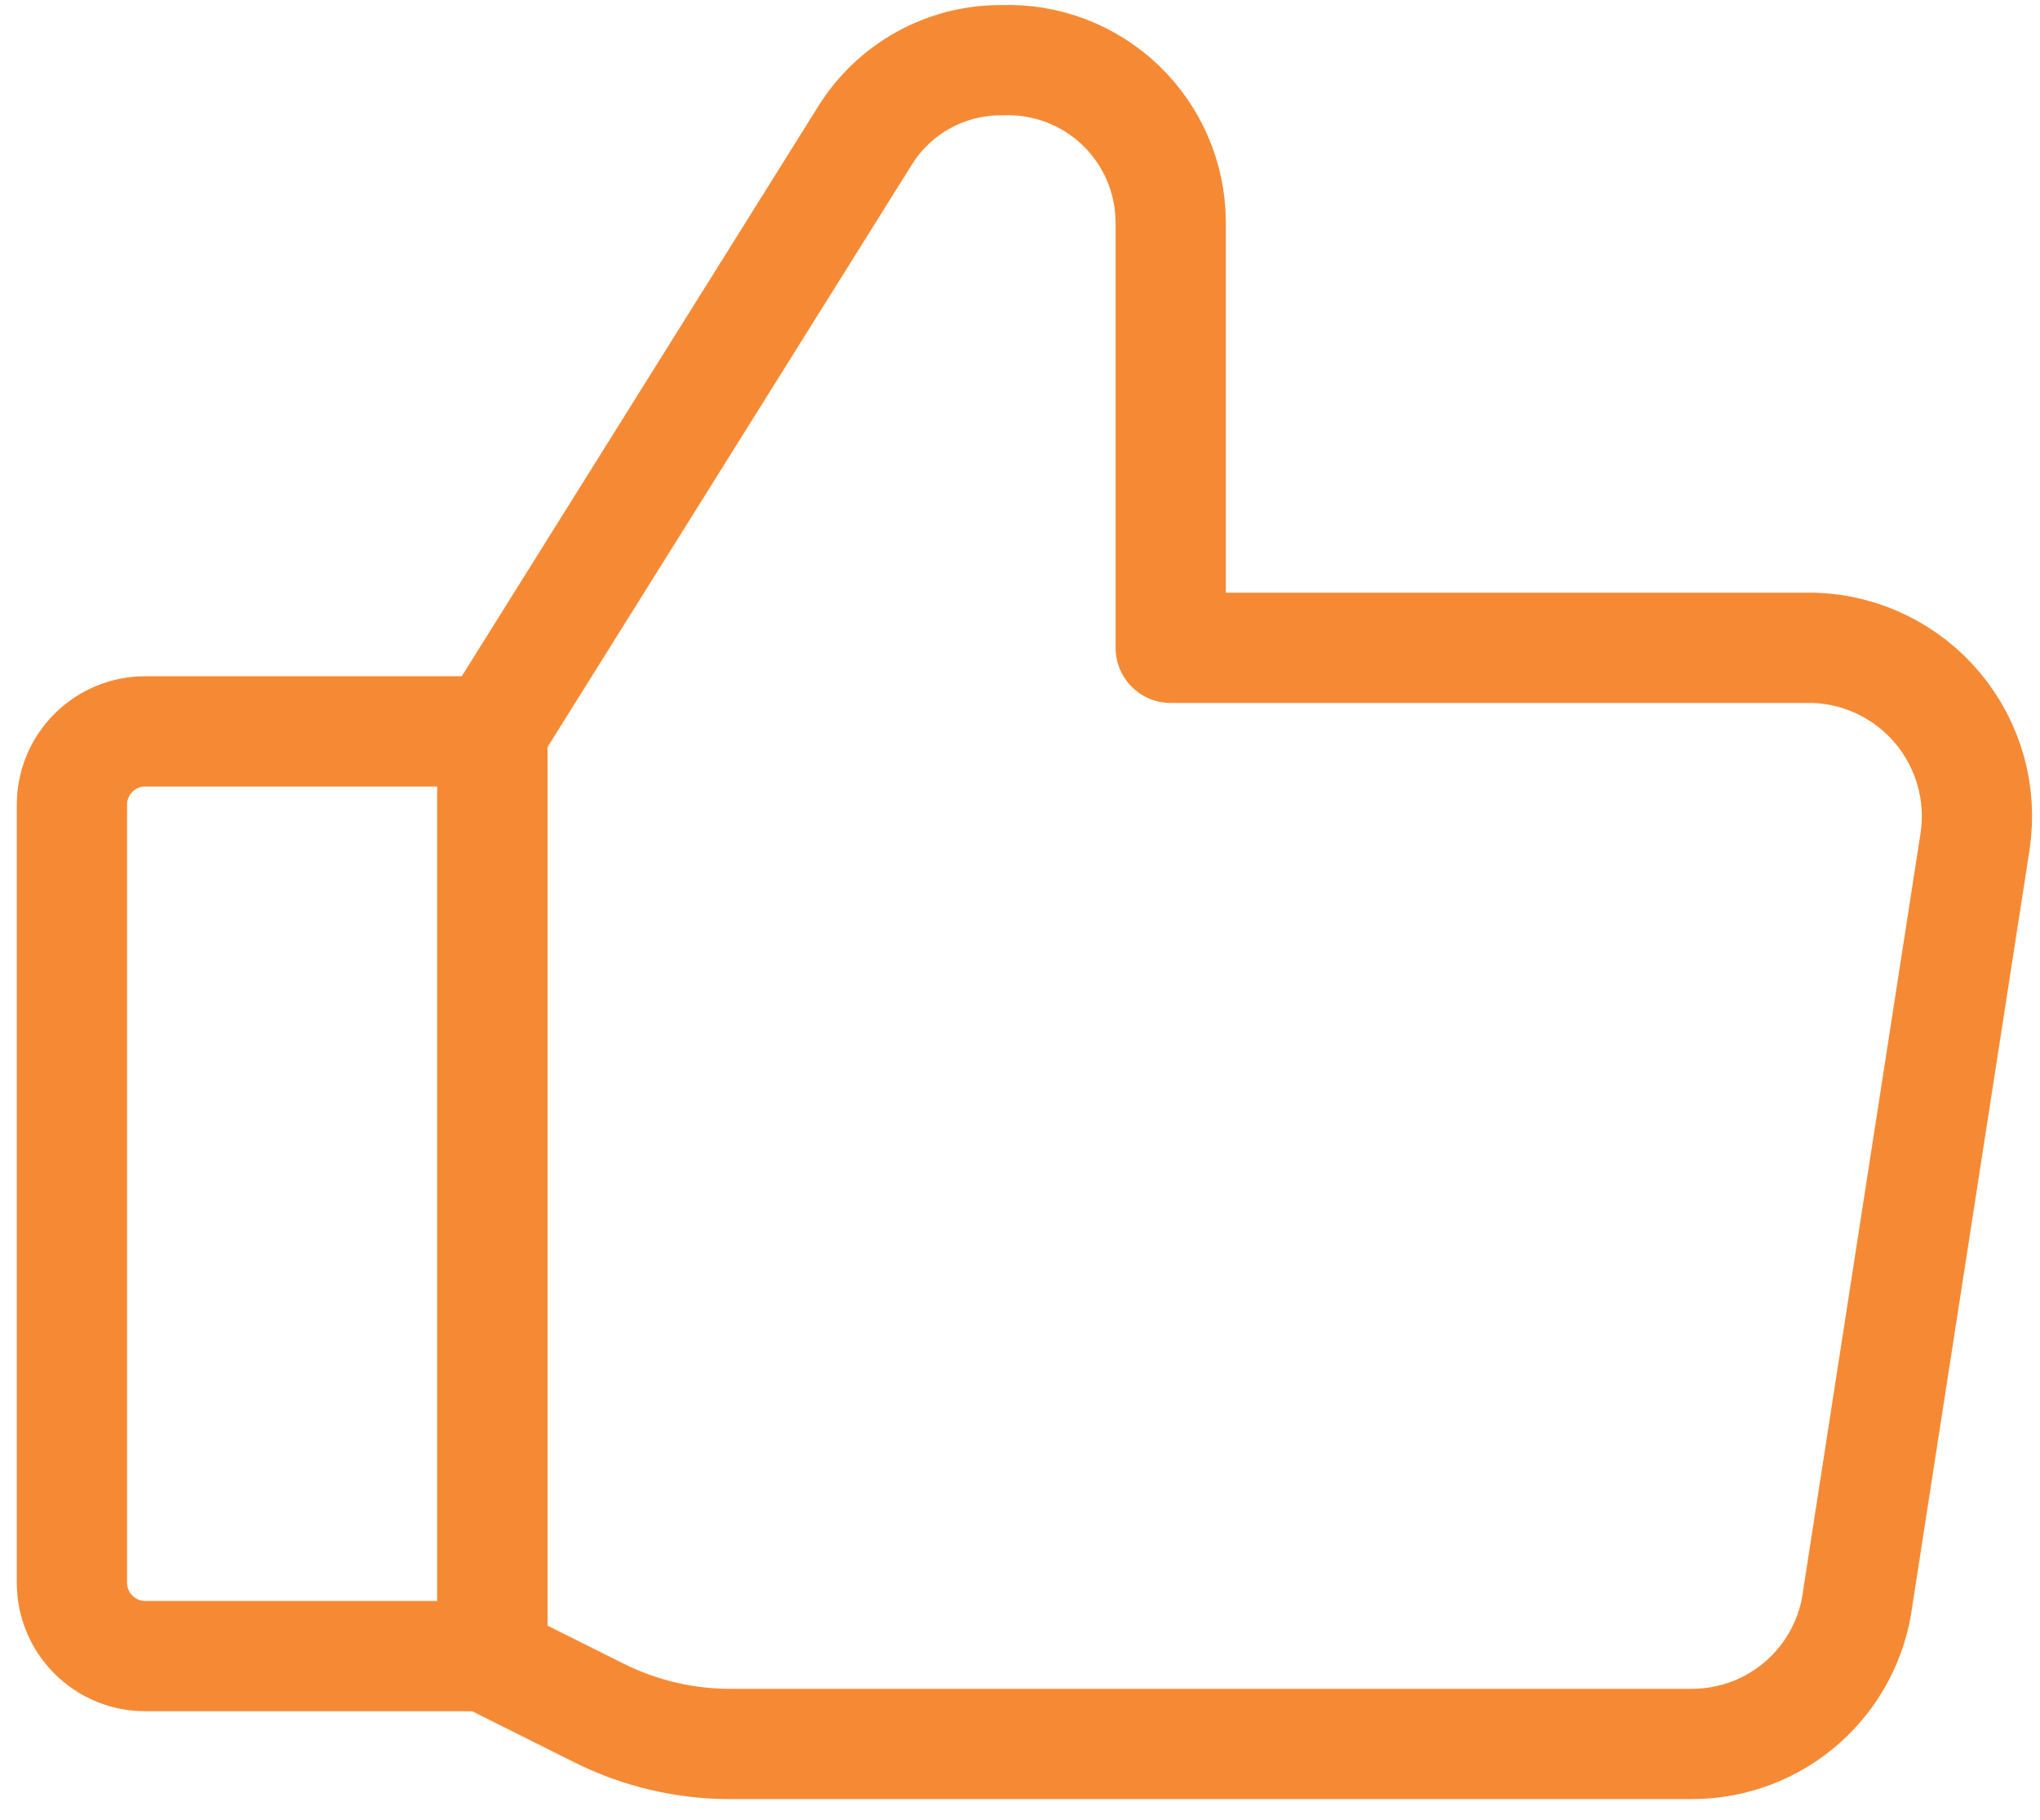 <svg xmlns="http://www.w3.org/2000/svg" width="74" height="66" viewBox="0 0 74 66" fill="none"><path d="M5.267 26.526H17.863V60.063H5.267C4.562 60.063 3.886 59.783 3.388 59.284C2.889 58.786 2.609 58.11 2.609 57.406V29.184C2.609 28.479 2.889 27.803 3.388 27.305C3.886 26.806 4.562 26.526 5.267 26.526Z" stroke="#F68A34" stroke-width="4" stroke-linecap="round" stroke-linejoin="round"></path><path d="M17.859 26.524L31.359 4.946C31.882 4.093 32.617 3.391 33.493 2.906C34.368 2.422 35.355 2.173 36.355 2.183C37.143 2.154 37.929 2.284 38.666 2.564C39.403 2.845 40.076 3.27 40.646 3.815C41.215 4.36 41.67 5.014 41.983 5.737C42.296 6.461 42.46 7.24 42.467 8.029V23.495H65.799C66.661 23.523 67.508 23.733 68.283 24.112C69.058 24.49 69.744 25.028 70.296 25.691C70.849 26.354 71.254 27.126 71.487 27.956C71.719 28.787 71.773 29.657 71.645 30.511L67.393 57.935C67.212 59.401 66.501 60.75 65.396 61.728C64.29 62.707 62.864 63.248 61.388 63.25H26.523C24.863 63.256 23.225 62.874 21.739 62.133L17.913 60.22" stroke="#F68A34" stroke-width="4" stroke-linecap="round" stroke-linejoin="round"></path><path d="M17.859 26.525V60.062" stroke="#F68A34" stroke-width="4" stroke-linecap="round" stroke-linejoin="round"></path></svg>